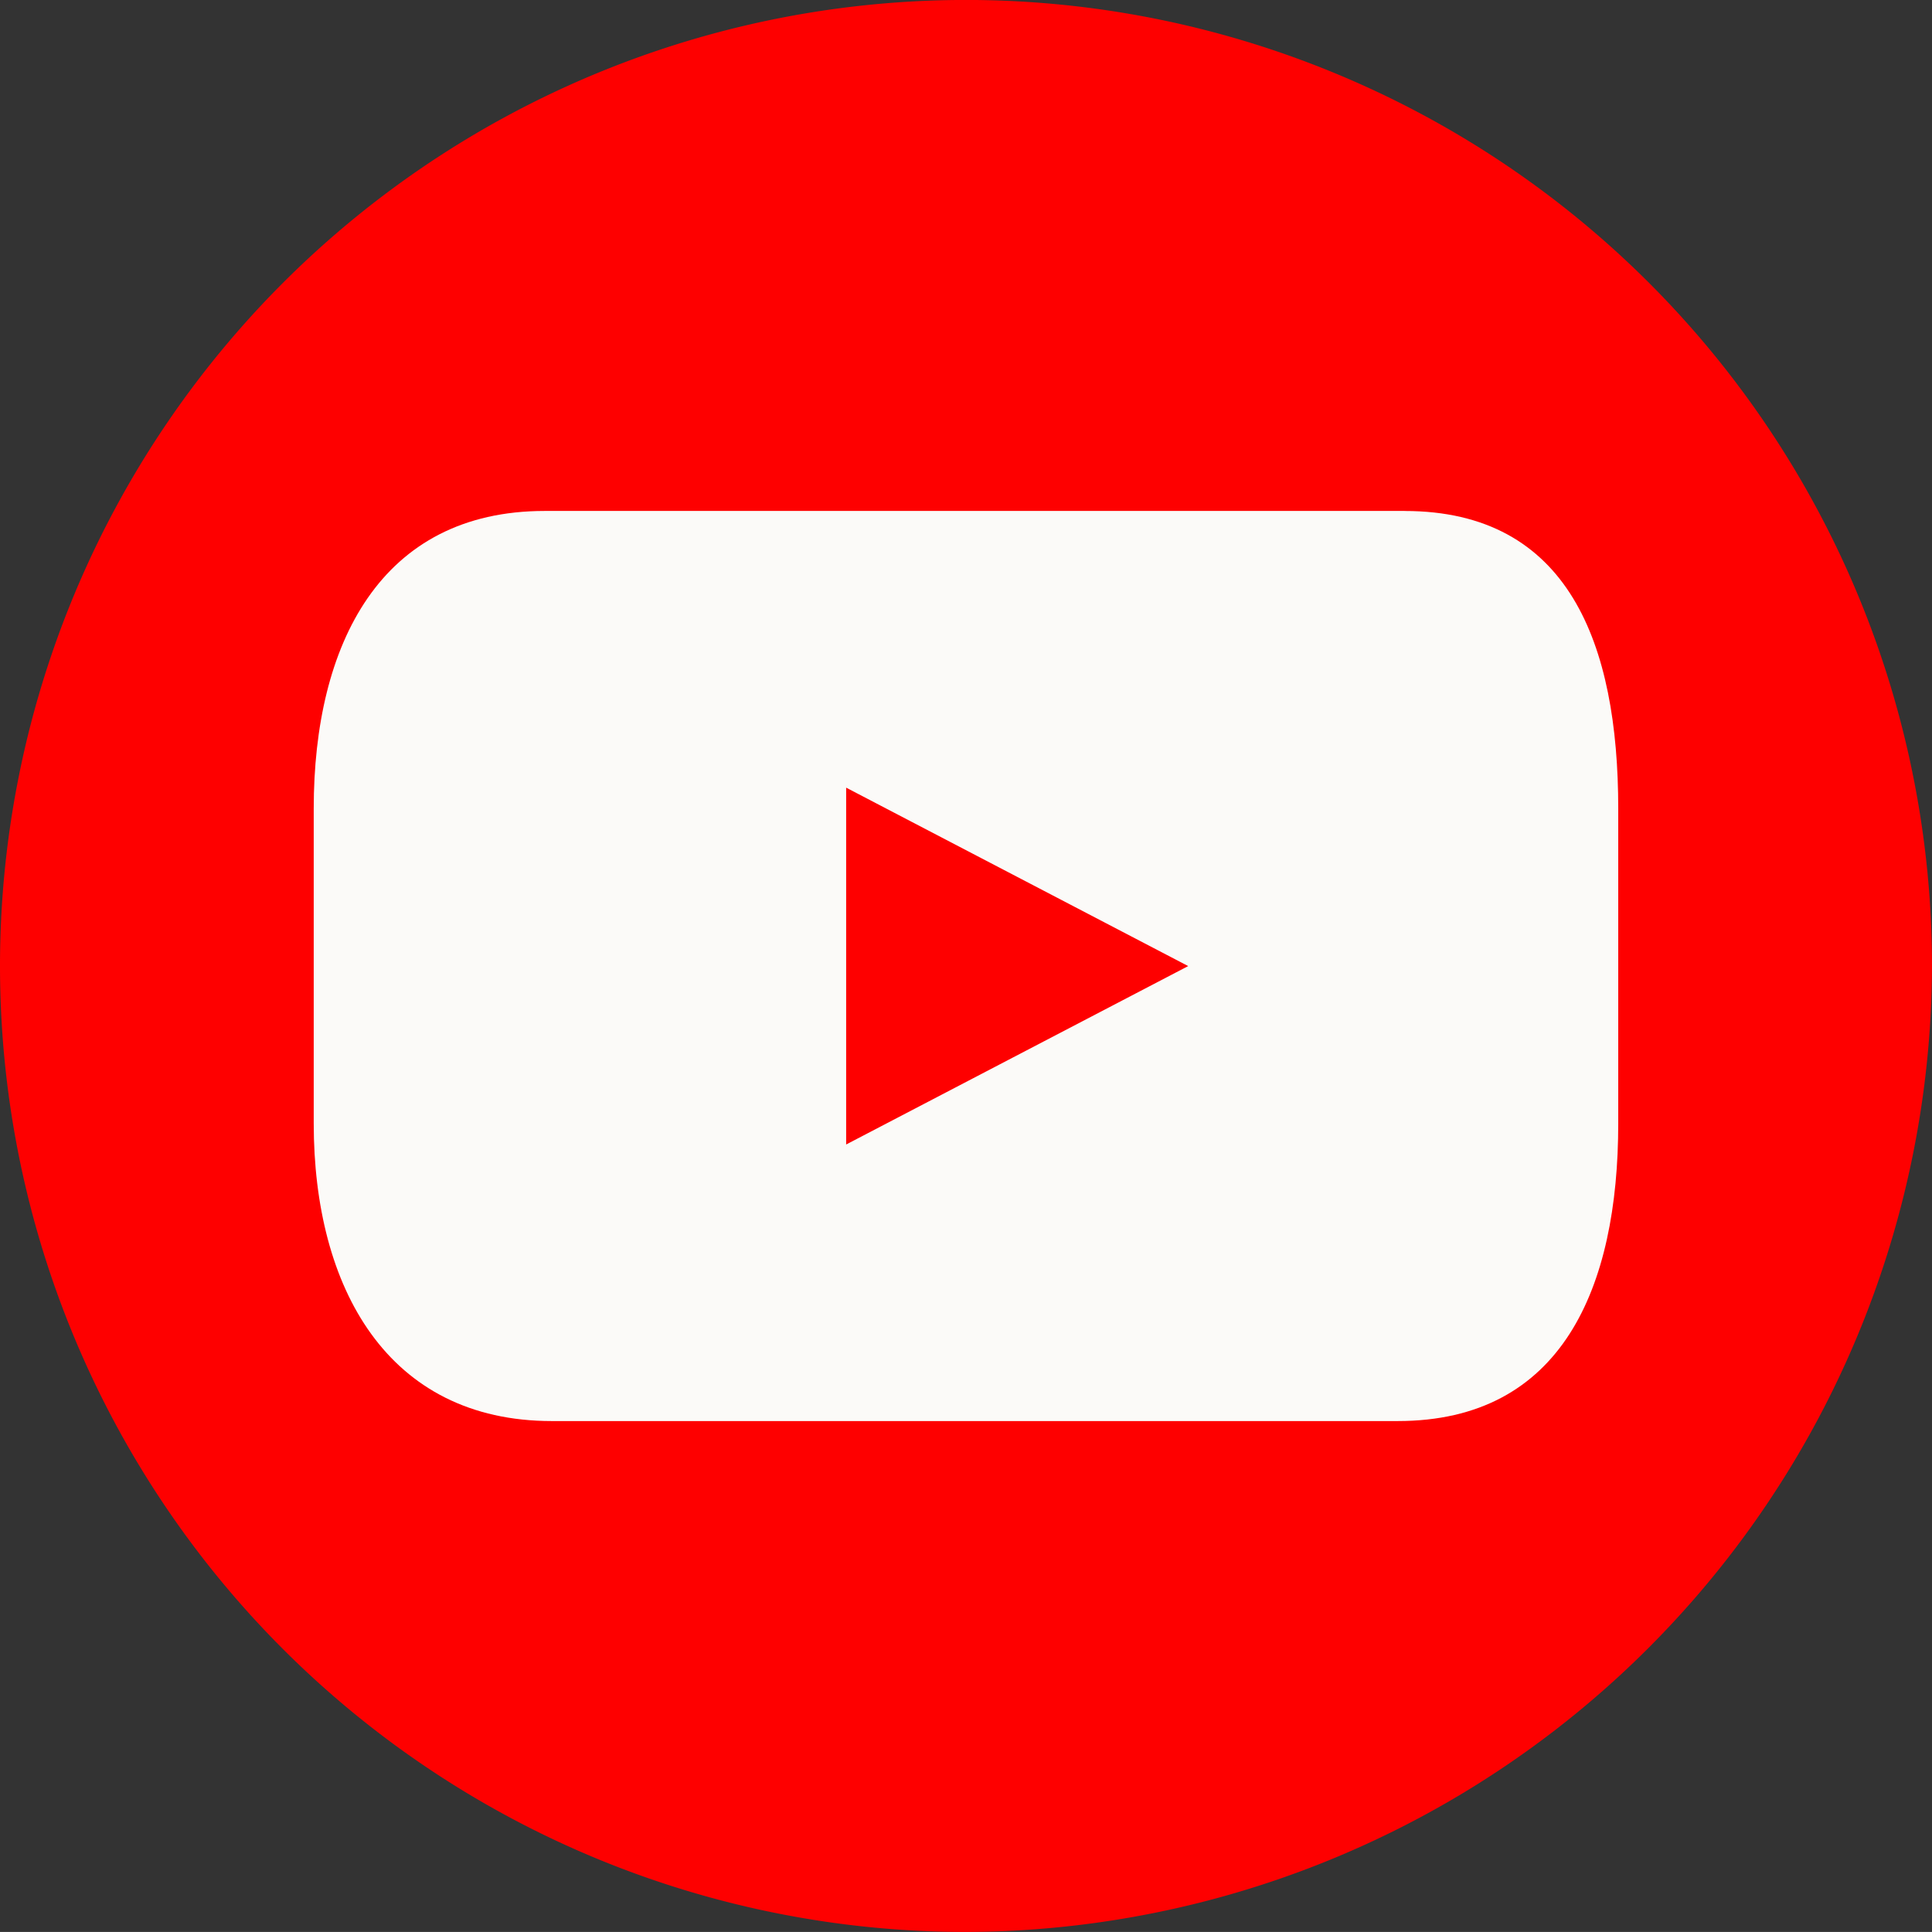 <svg id="グループ_4089" data-name="グループ 4089" xmlns="http://www.w3.org/2000/svg" xmlns:xlink="http://www.w3.org/1999/xlink" width="50.892" height="50.891" viewBox="0 0 50.892 50.891">
  <rect x="0" y="0" width="50.892" height="50.891" fill="#333333" stroke="none"/>
  <defs>
    <clipPath id="clip-path">
      <rect id="長方形_1288" data-name="長方形 1288" width="50.892" height="50.891" fill="none"/>
    </clipPath>
  </defs>
  <g id="グループ_4068" data-name="グループ 4068" clip-path="url(#clip-path)">
    <path id="パス_26426" data-name="パス 26426" d="M25.446,50.891h0A25.446,25.446,0,1,1,50.892,25.446,25.521,25.521,0,0,1,25.446,50.891" fill="#fe0000"/>
    <path id="パス_26427" data-name="パス 26427" d="M70.239,88.333h-8.1A11.944,11.944,0,0,1,50.233,76.424v-.156A11.944,11.944,0,0,1,62.142,64.359h8.1A11.944,11.944,0,0,1,82.148,76.268v.156A11.944,11.944,0,0,1,70.239,88.333" transform="translate(-39.728 -50.9)" fill="#fe0000"/>
    <path id="パス_26428" data-name="パス 26428" d="M68.255,64.359H45.608c-4.33,0-6.089,3.509-6.089,7.84v8.293c0,4.331,1.943,7.841,6.274,7.841H68.072c4.329,0,5.81-3.51,5.81-7.841V72.2c0-4.331-1.3-7.84-5.628-7.84M53.544,81.048v-9.4l9.01,4.7Z" transform="translate(-31.255 -50.9)" fill="#fbfaf8"/>
  </g>
</svg>
